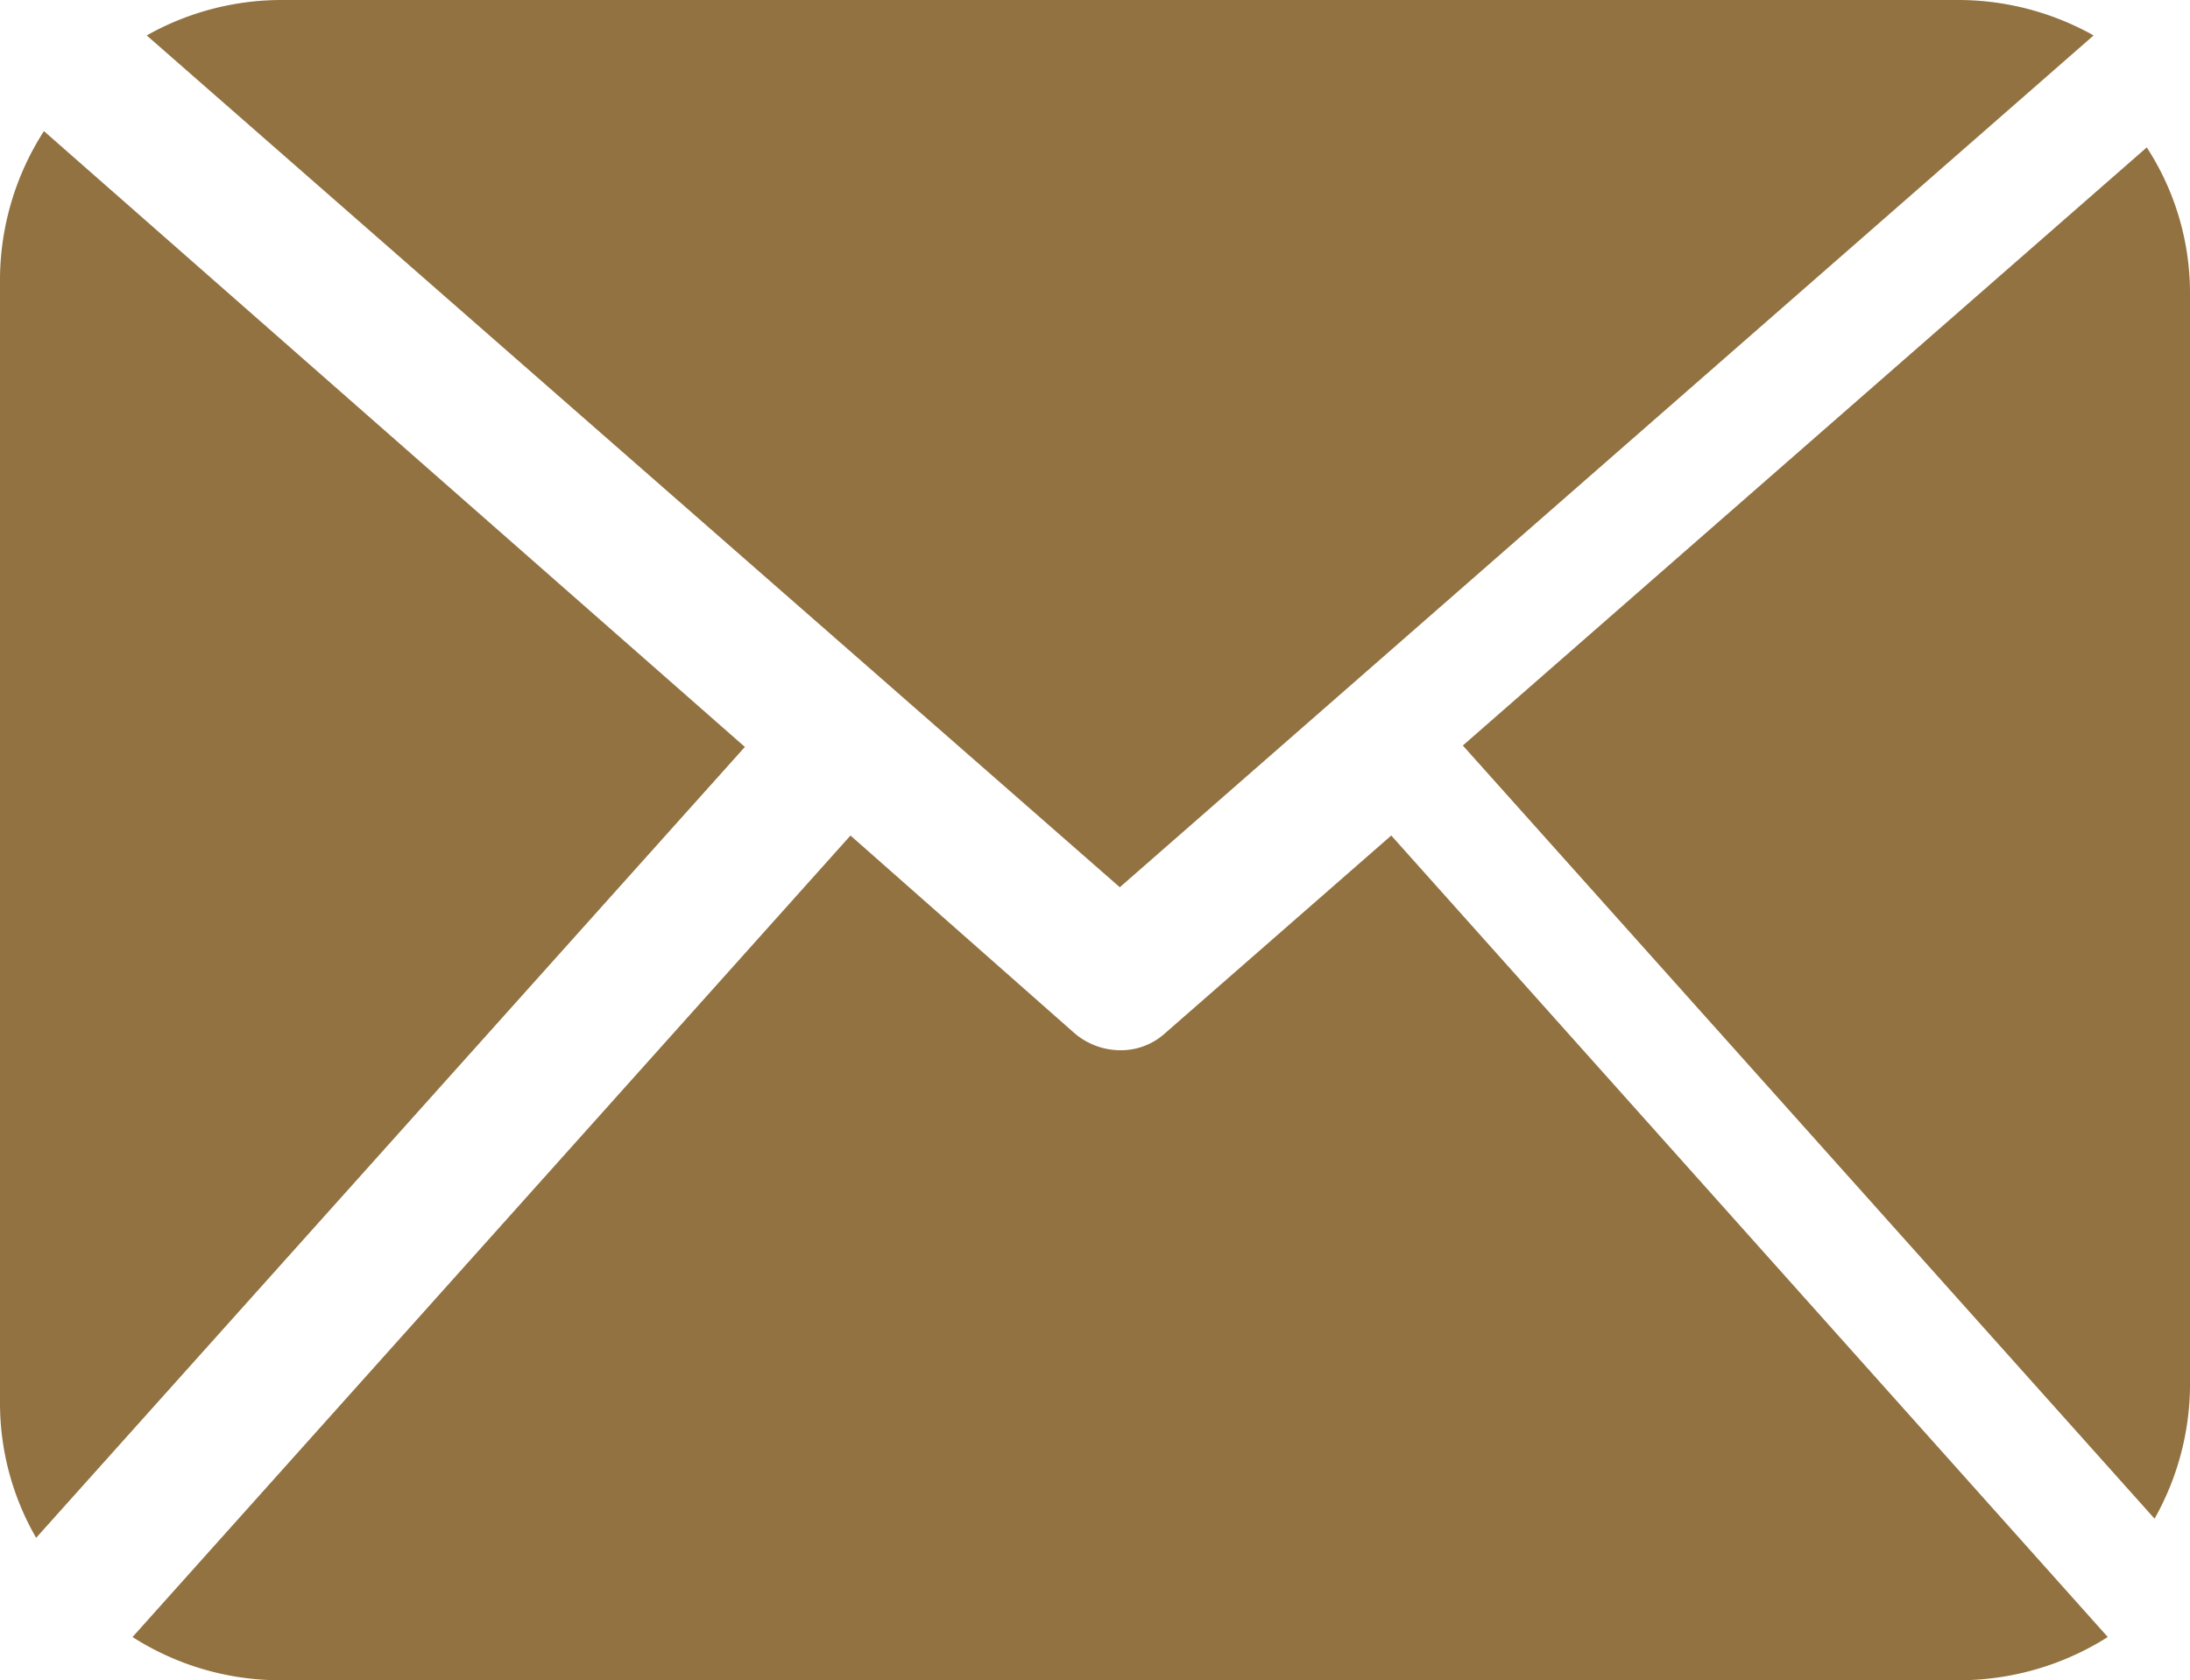 <svg xmlns="http://www.w3.org/2000/svg" viewBox="0 0 30.9 23.71"><defs><style>.cls-1{fill:#927241;}</style></defs><g id="Capa_2" data-name="Capa 2"><g id="Capa_1-2" data-name="Capa 1"><path class="cls-1" d="M30.9,19.58a3.87,3.87,0,0,1-.5,1.85L20.64,10.52l9.65-8.44a3.77,3.77,0,0,1,.61,2.05Z"/><path class="cls-1" d="M15.8,12.52,29.54.5A3.91,3.91,0,0,0,27.66,0H4A3.88,3.88,0,0,0,2.07.5Z"/><path class="cls-1" d="M19.63,11.79l-3.18,2.78a.93.93,0,0,1-.65.25,1,1,0,0,1-.65-.25L12,11.79,1.87,23.1A3.87,3.87,0,0,0,4,23.71H27.66a3.93,3.93,0,0,0,2.08-.61Z"/><path class="cls-1" d="M.62,1.85A3.89,3.89,0,0,0,0,4v15.8a3.8,3.8,0,0,0,.51,1.9l10-11.16Z"/></g></g></svg>